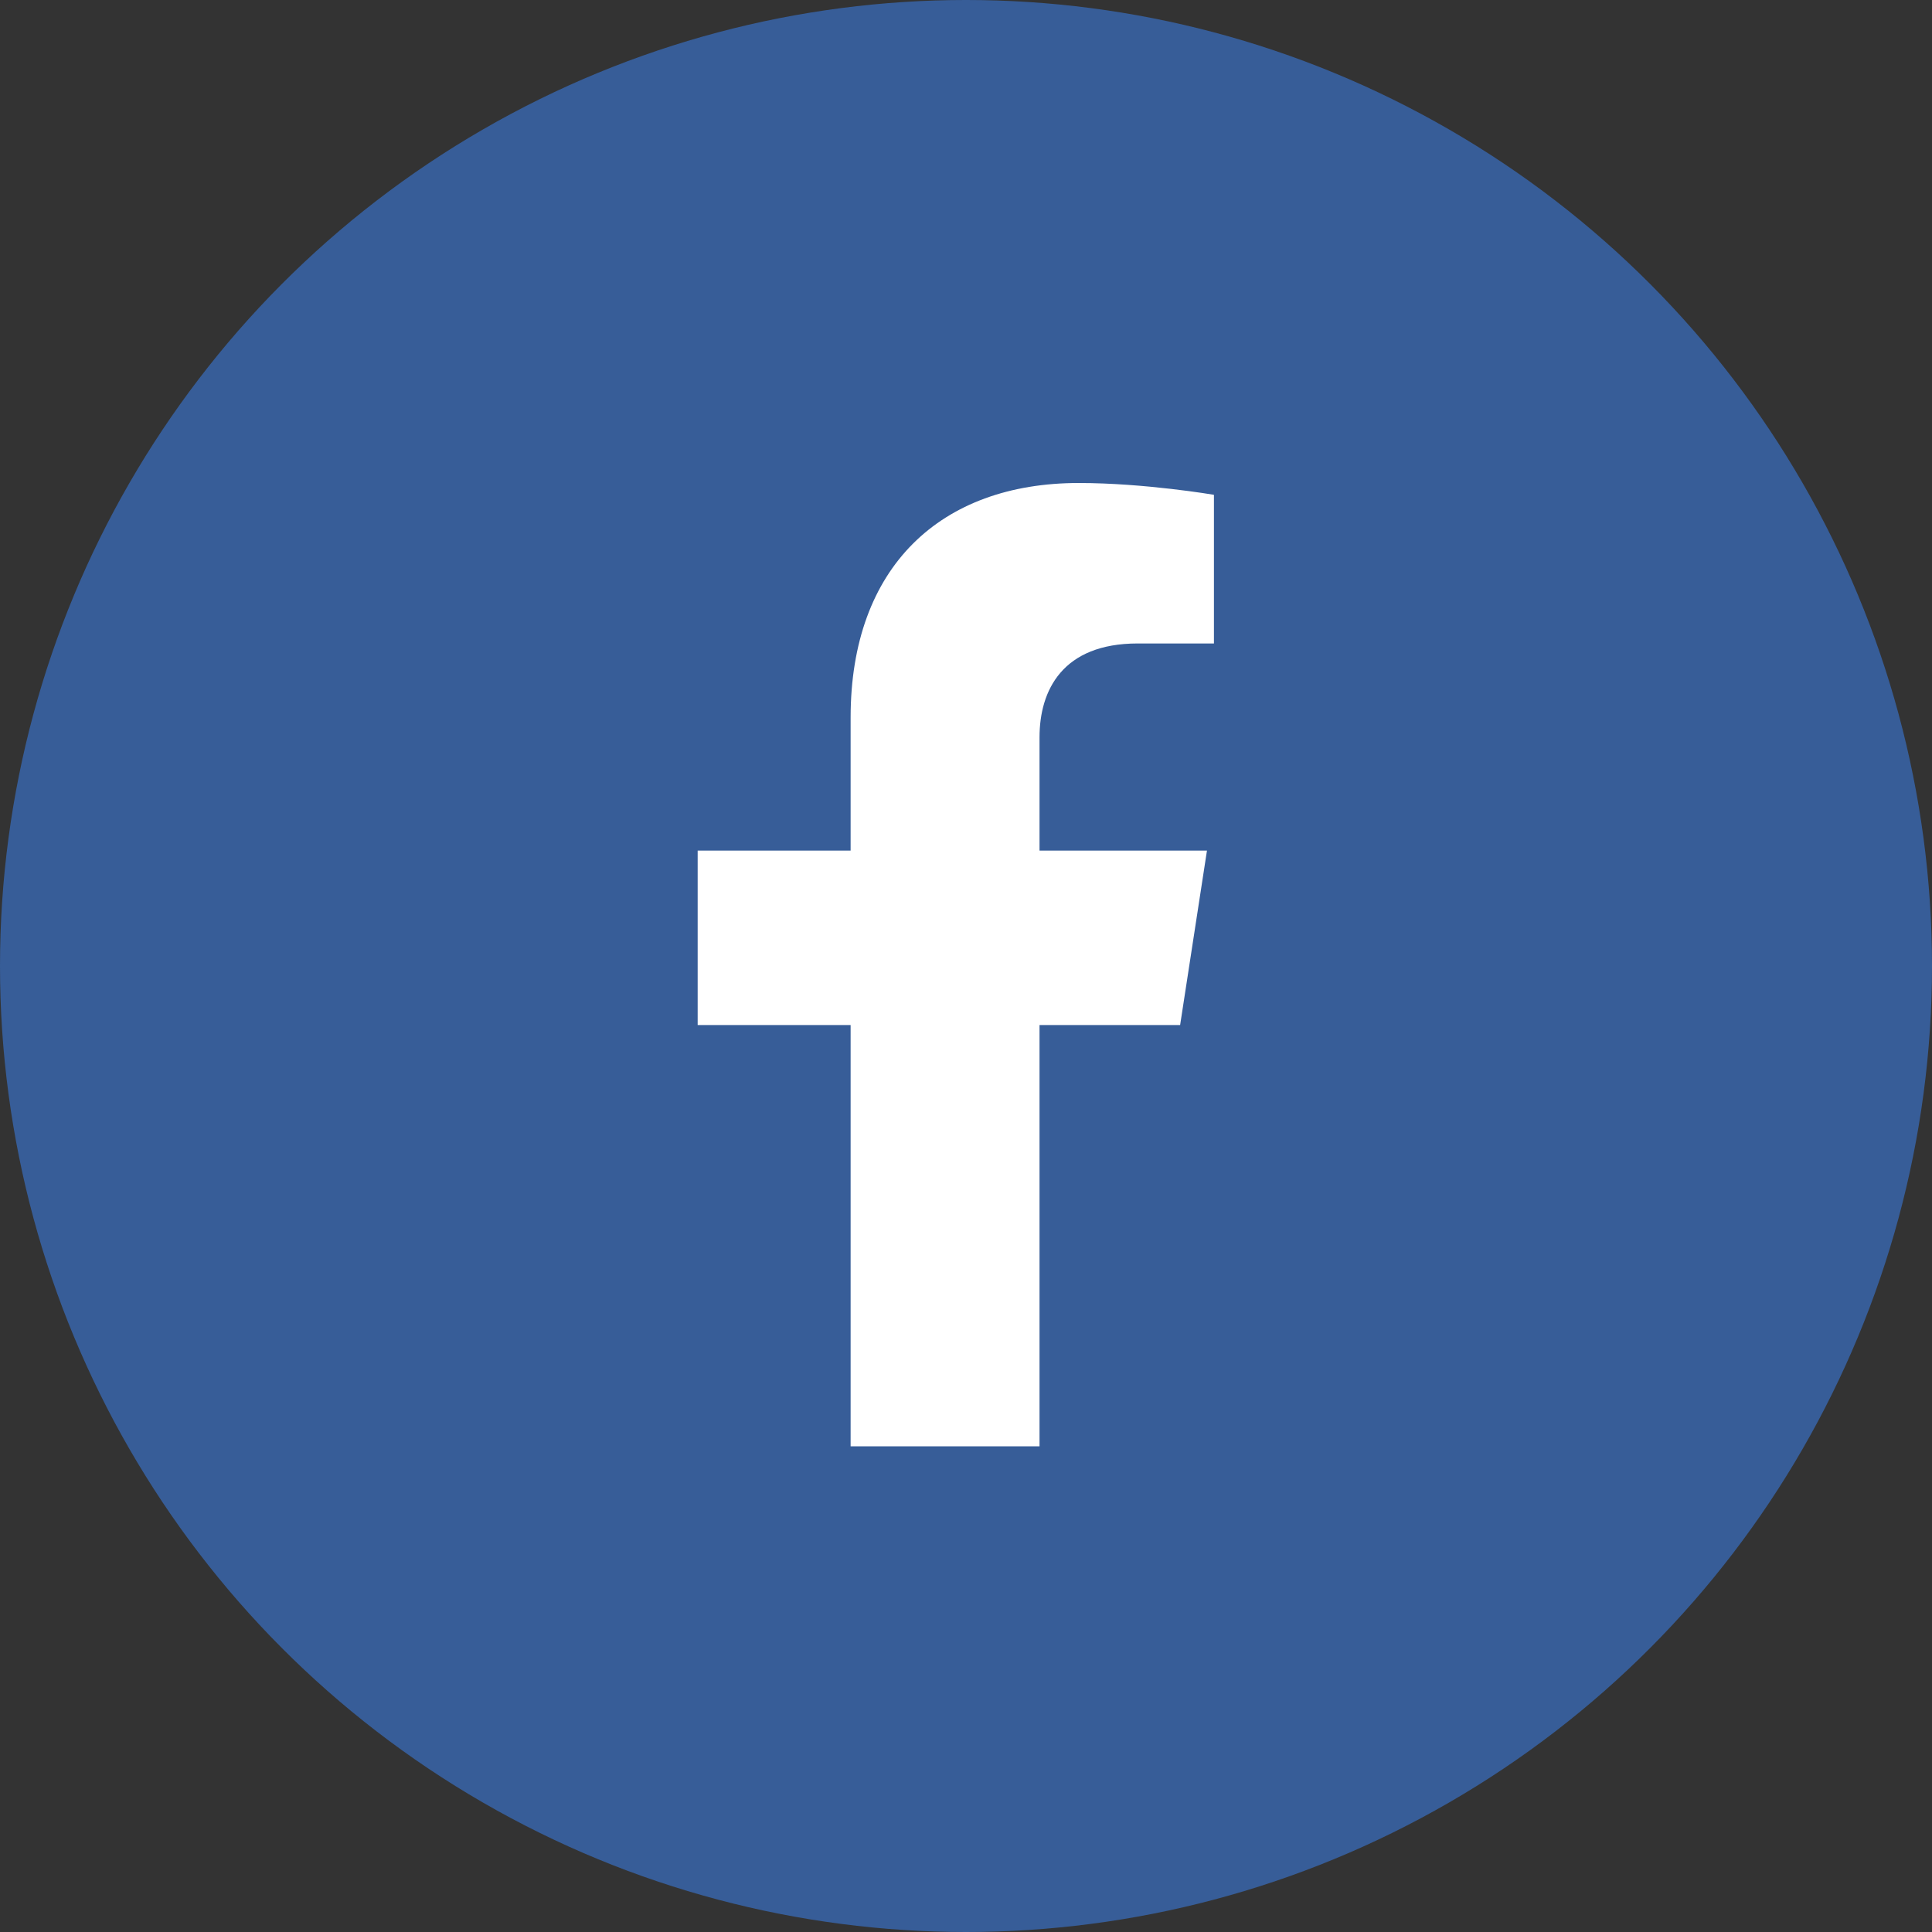 <svg width="36" height="36" viewBox="0 0 36 36" fill="none" xmlns="http://www.w3.org/2000/svg">
<rect x="0" y="0" width="36" height="36" fill="#333333" stroke="none"/>
<circle cx="18" cy="18" r="18" fill="#375D98"/>
<g clip-path="url(#clip0_1304_2)">
<path d="M15.85 26.95V19.1H13V15.85H15.85V13.37C15.85 10.56 17.53 9 20.1 9C21.33 9 22.62 9.22 22.62 9.22V11.99H21.2C19.8 11.99 19.37 12.86 19.37 13.74V15.85H22.49L21.99 19.1H19.37V26.95H15.86H15.85Z" fill="white"/>
</g>
<defs>
<clipPath id="clip0_1304_2">
<rect width="9.61" height="17.95" fill="white" transform="translate(13 9)"/>
</clipPath>
</defs>
</svg>
